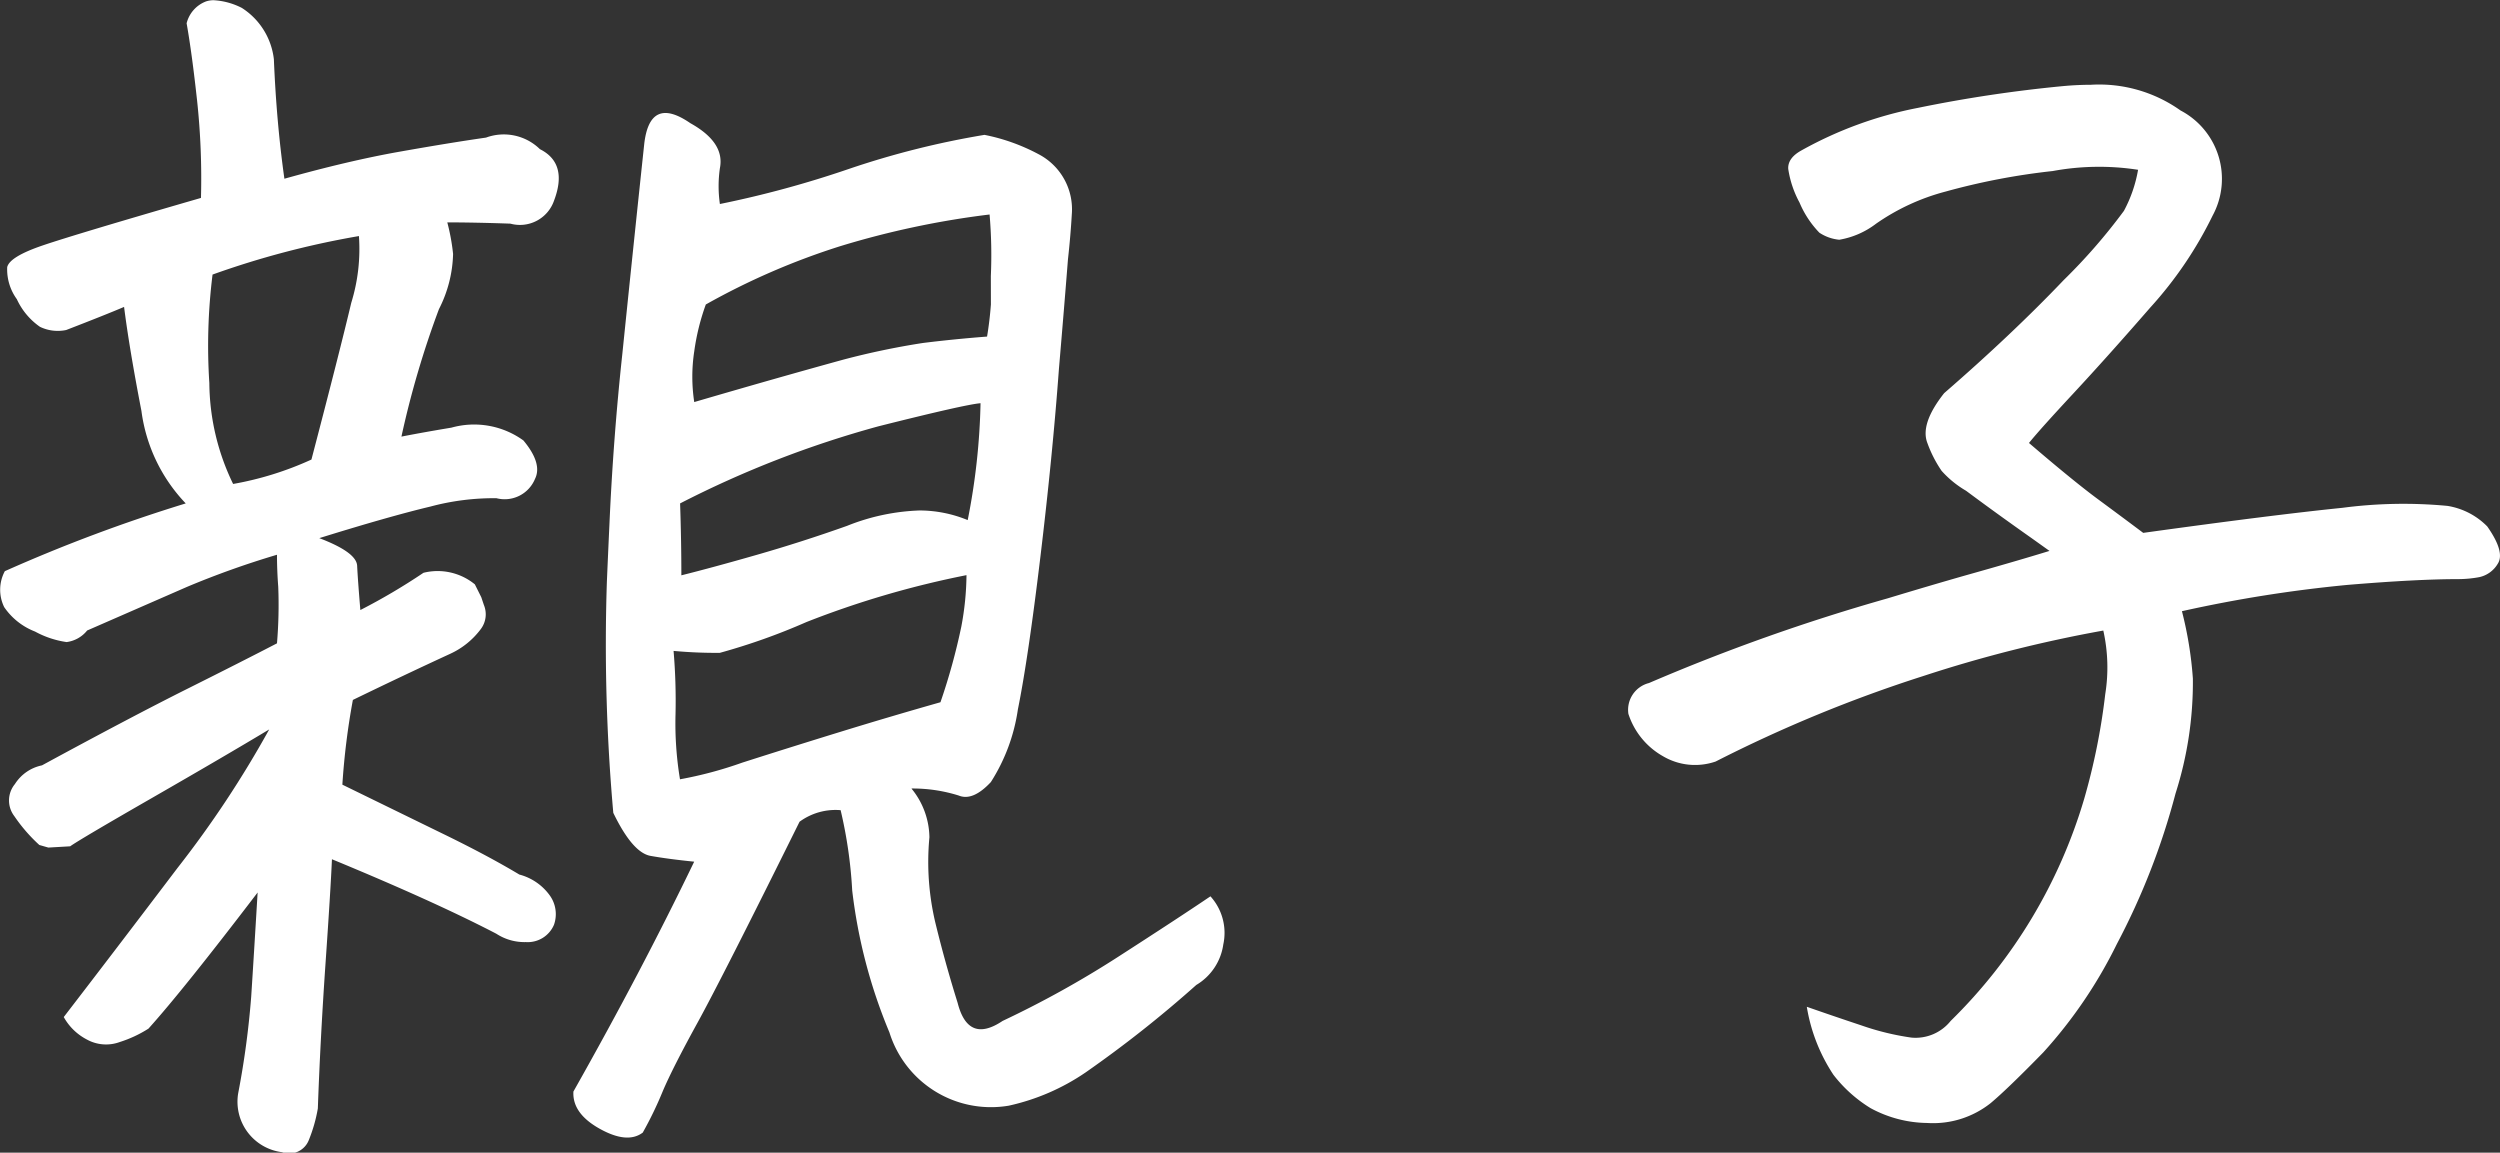 <svg xmlns="http://www.w3.org/2000/svg" width="47.53" height="21.914" viewBox="0 0 47.53 21.914">
  <rect x="0" y="0" width="47.53" height="21.914" fill="#333333" stroke="none"/>
  <path id="パス_147675" data-name="パス 147675" d="M-17.266-10.01q.366-.073.952-.171a1.6,1.6,0,0,1,1.367.244q.366.439.22.732a.624.624,0,0,1-.732.366,4.658,4.658,0,0,0-1.257.159q-.769.183-2.112.6.708.269.72.525t.061.842a11.652,11.652,0,0,0,1.2-.708,1.116,1.116,0,0,1,.977.22l.122.244.049.146a.466.466,0,0,1-.061.464,1.51,1.51,0,0,1-.574.464q-.9.415-1.855.879a13.6,13.6,0,0,0-.2,1.611l1.9.928q.854.415,1.465.781a1.038,1.038,0,0,1,.574.391.609.609,0,0,1,.085.562A.542.542,0,0,1-14.9-.4a.98.98,0,0,1-.562-.159q-1.172-.61-3.125-1.416-.024.562-.122,1.978t-.146,2.759a2.891,2.891,0,0,1-.171.6.4.4,0,0,1-.513.232.967.967,0,0,1-.83-1.123A16.4,16.4,0,0,0-20.122.635q.049-.757.122-1.978Q-21.416.513-22.075,1.245a2.306,2.306,0,0,1-.549.256.754.754,0,0,1-.623-.049,1.06,1.06,0,0,1-.439-.427q.977-1.27,2.161-2.832A19.784,19.784,0,0,0-19.78-4.443q-.854.513-2.234,1.306t-1.55.916l-.415.024-.171-.049a3.079,3.079,0,0,1-.476-.549.49.49,0,0,1,.012-.61A.8.8,0,0,1-24.1-3.76q1.709-.928,2.759-1.453t1.709-.867a8.753,8.753,0,0,0,.024-1.074q-.024-.317-.024-.61a16.713,16.713,0,0,0-1.709.61l-1.9.83a.6.6,0,0,1-.391.22,1.772,1.772,0,0,1-.6-.2,1.259,1.259,0,0,1-.586-.464.748.748,0,0,1,.012-.684A30.167,30.167,0,0,1-21.367-8.74a3.131,3.131,0,0,1-.842-1.758q-.232-1.2-.33-1.978-.342.146-1.1.439a.775.775,0,0,1-.5-.061,1.3,1.3,0,0,1-.439-.525.964.964,0,0,1-.183-.61q.049-.2.684-.415t3-.9a13.91,13.91,0,0,0-.073-1.843q-.1-.916-.2-1.477a.6.6,0,0,1,.366-.415.461.461,0,0,1,.146-.024,1.336,1.336,0,0,1,.537.146,1.337,1.337,0,0,1,.61.977q.049,1.2.2,2.271,1.221-.342,2.185-.513t1.648-.269a.981.981,0,0,1,1.025.22q.537.269.269.977a.686.686,0,0,1-.83.439q-.684-.024-1.2-.024a3.929,3.929,0,0,1,.11.6,2.423,2.423,0,0,1-.269,1.05A17.608,17.608,0,0,0-17.266-10.01Zm-3.2.9a6.121,6.121,0,0,0,1.489-.464q.537-2.051.757-2.979a3.467,3.467,0,0,0,.146-1.27,16.512,16.512,0,0,0-2.783.732,10.953,10.953,0,0,0-.061,2.063A4.457,4.457,0,0,0-20.464-9.106Zm9.253-5.322A19.628,19.628,0,0,0-8.757-15.1a16.3,16.3,0,0,1,2.576-.647,3.7,3.7,0,0,1,1.025.366,1.181,1.181,0,0,1,.635,1.147q-.024.415-.073.854-.073.928-.171,2.075-.122,1.66-.354,3.589t-.427,2.893A3.49,3.49,0,0,1-6.06-3.442q-.342.366-.61.256a2.922,2.922,0,0,0-.9-.134,1.488,1.488,0,0,1,.342.928,5,5,0,0,0,.11,1.611q.183.757.427,1.538.2.781.854.342a19.021,19.021,0,0,0,2.2-1.221Q-2.5-.854-1.885-1.27a1.035,1.035,0,0,1,.244.916,1.069,1.069,0,0,1-.513.769,22.427,22.427,0,0,1-2.1,1.66,4.18,4.18,0,0,1-1.465.635A2.022,2.022,0,0,1-7.988,1.318a9.993,9.993,0,0,1-.708-2.7,8.622,8.622,0,0,0-.22-1.526,1.156,1.156,0,0,0-.781.22Q-11.162.269-11.638,1.135T-12.3,2.441a7.026,7.026,0,0,1-.378.781q-.293.22-.818-.073t-.5-.708Q-12.7.146-11.7-1.929q-.488-.049-.83-.11t-.708-.818a36.212,36.212,0,0,1-.122-4.395q.024-.562.049-1.1.073-1.636.244-3.223.22-2.148.415-3.979.1-.952.879-.415.659.366.562.854A2.393,2.393,0,0,0-11.211-14.429Zm4.688,7.056a17.712,17.712,0,0,0-3.04.891,12.015,12.015,0,0,1-1.648.586,8.783,8.783,0,0,1-.879-.037,11.206,11.206,0,0,1,.037,1.208,6.52,6.52,0,0,0,.085,1.233,7.534,7.534,0,0,0,1.184-.317q.916-.293,1.868-.586t1.9-.562A11.811,11.811,0,0,0-6.621-6.4,5.5,5.5,0,0,0-6.523-7.373ZM-11.968-8.74q.024.708.024,1.367.586-.146,1.44-.391t1.709-.549a4.062,4.062,0,0,1,1.379-.293,2.411,2.411,0,0,1,.916.183,12.624,12.624,0,0,0,.244-2.222q-.293.024-1.941.439A19.44,19.44,0,0,0-11.968-8.74Zm5.908-4.321a9.122,9.122,0,0,0-.024-1.172,16.538,16.538,0,0,0-2.832.6,13.5,13.5,0,0,0-2.563,1.111,4.326,4.326,0,0,0-.22.891,3.192,3.192,0,0,0,0,.964q1.587-.464,2.832-.806a14.646,14.646,0,0,1,1.514-.317q.586-.073,1.221-.122.049-.293.073-.61ZM14.067-7.837l-.342-.244q-.659-.464-1.245-.9a1.909,1.909,0,0,1-.464-.378,2.332,2.332,0,0,1-.269-.525q-.146-.366.317-.952,1.294-1.123,2.271-2.148a10.906,10.906,0,0,0,1.147-1.318,2.563,2.563,0,0,0,.269-.781,4.864,4.864,0,0,0-1.624.024,12.817,12.817,0,0,0-2.039.391,4.148,4.148,0,0,0-1.318.61,1.589,1.589,0,0,1-.7.305.82.82,0,0,1-.378-.134,1.856,1.856,0,0,1-.378-.574A1.935,1.935,0,0,1,9.1-15.1q-.012-.208.256-.354a7.43,7.43,0,0,1,2.209-.806,25.906,25.906,0,0,1,2.771-.415q.269-.024.513-.024a2.67,2.67,0,0,1,1.709.488,1.468,1.468,0,0,1,.61,2,7.437,7.437,0,0,1-1.184,1.746q-.818.94-1.465,1.636t-.842.94q.854.732,1.318,1.074t.854.635q2.466-.342,3.784-.476a8.9,8.9,0,0,1,2-.037,1.363,1.363,0,0,1,.757.391q.342.488.2.708a.54.54,0,0,1-.354.256,2.193,2.193,0,0,1-.378.037q-.806,0-2.124.11a25.667,25.667,0,0,0-3.149.5,7.149,7.149,0,0,1,.208,1.282,6.959,6.959,0,0,1-.33,2.185A13.408,13.408,0,0,1,15.349-.366a8.886,8.886,0,0,1-1.4,2.063q-.684.7-1,.964a1.761,1.761,0,0,1-1.208.378,2.308,2.308,0,0,1-1.074-.281,2.616,2.616,0,0,1-.708-.635A3.3,3.3,0,0,1,9.453.83q.488.171,1.038.354a4.985,4.985,0,0,0,.952.232.855.855,0,0,0,.745-.317,9.793,9.793,0,0,0,2.539-4.224,12.289,12.289,0,0,0,.4-1.99,3.2,3.2,0,0,0-.037-1.208,25.48,25.48,0,0,0-3.43.867A26.365,26.365,0,0,0,7.72-3.833a1.2,1.2,0,0,1-1-.1,1.429,1.429,0,0,1-.659-.806.525.525,0,0,1,.391-.586,37.241,37.241,0,0,1,4.541-1.611q.806-.244,1.489-.439Q13.433-7.642,14.067-7.837Z" transform="translate(24.898 18.311)" fill="#fff"/>
</svg>
